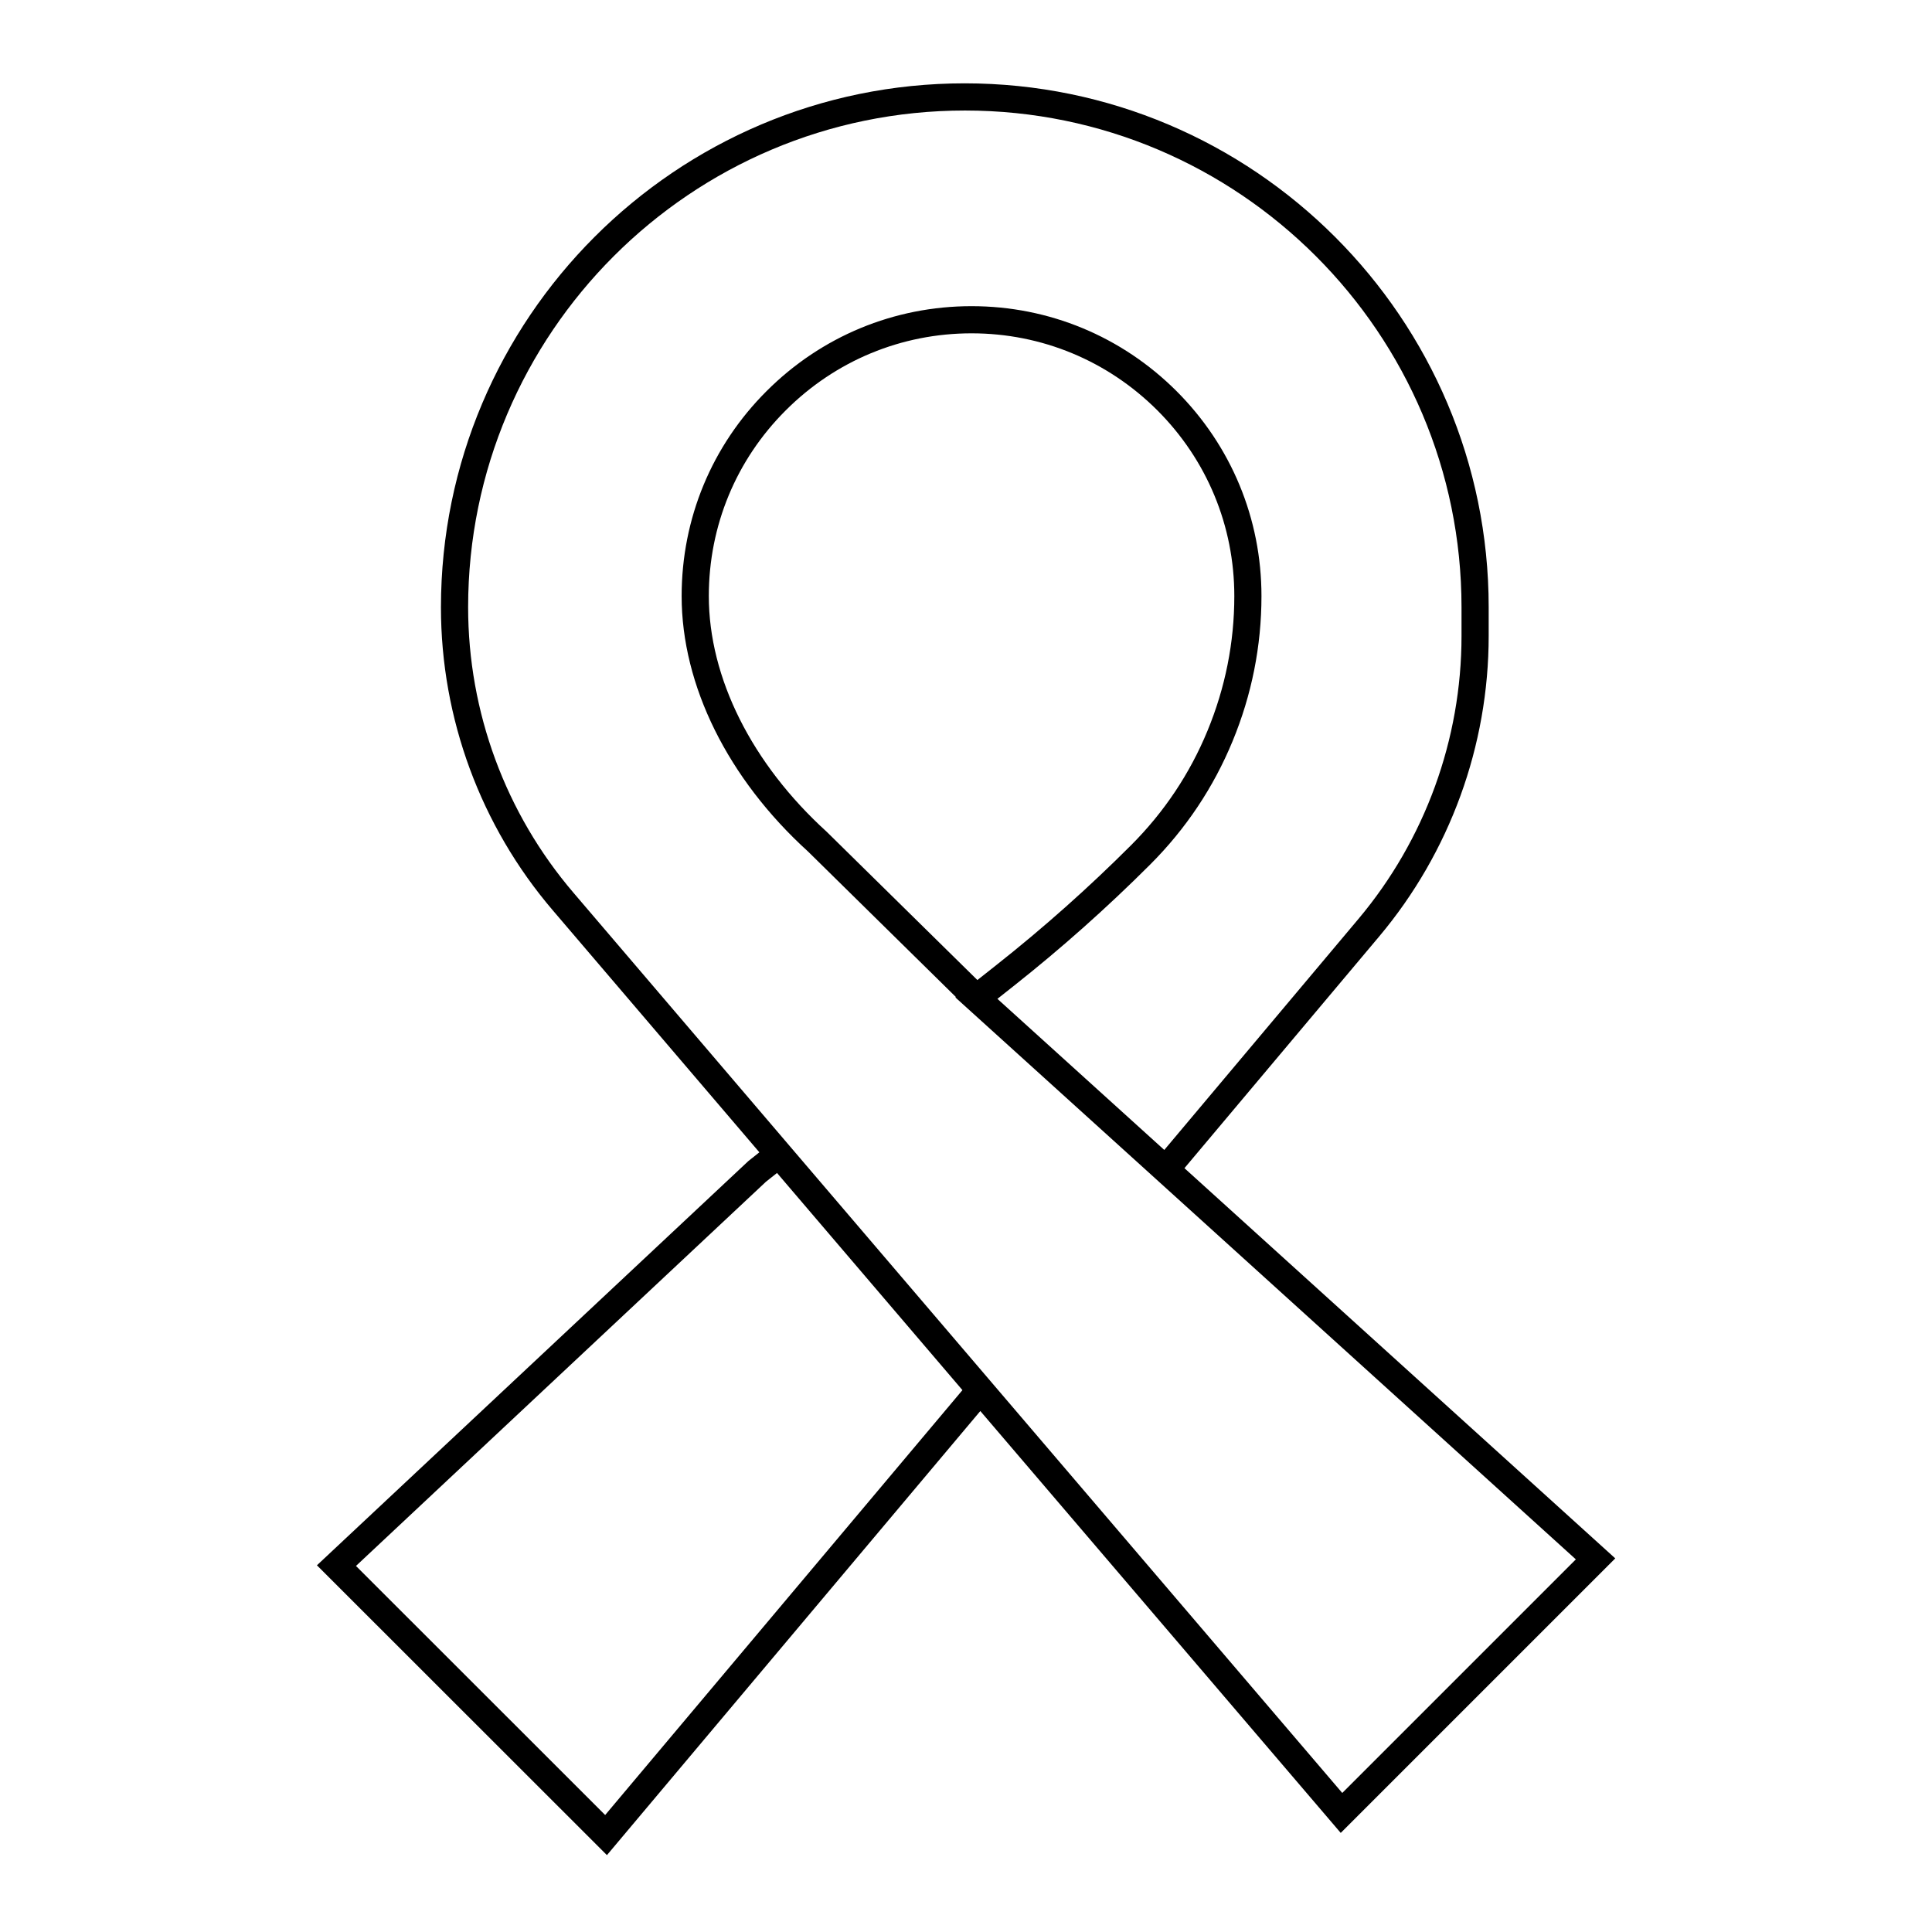 <?xml version="1.0" encoding="UTF-8"?>
<!-- The Best Svg Icon site in the world: iconSvg.co, Visit us! https://iconsvg.co -->
<svg fill="#000000" width="800px" height="800px" version="1.1" viewBox="144 144 512 512" xmlns="http://www.w3.org/2000/svg">
 <path d="m227.99 558.82 76.852 76.809 98.953-117.69 95.512 111.8 72.754-72.754-114.17-103.41 51.641-61.445c18.691-22.246 28.984-50.512 28.984-79.59v-7.617c0.004-76.555-62.258-138.84-138.87-138.84-76.531 0-138.79 62.281-138.79 138.87 0 29.422 10.523 57.93 29.625 80.273l54.762 64.145-2.941 2.34zm67.965-178.26c-17.988-21.043-27.898-47.891-27.898-75.641 0-72.582 59.031-131.63 131.67-131.63 72.559 0 131.59 59.051 131.59 131.64v7.617c0 27.391-9.695 54.012-27.301 74.961l-51.469 61.242-44.223-40.043 4.242-3.352c12.656-10 24.859-20.855 36.27-32.27 9.434-9.438 16.77-20.426 21.809-32.66 5.082-12.297 7.656-25.234 7.656-38.457 0-20.512-7.996-39.805-22.516-54.324-14.551-14.516-33.844-22.504-54.316-22.504-20.512 0-39.805 7.996-54.316 22.504-14.516 14.477-22.512 33.77-22.512 54.324 0 23.68 12.254 48.395 33.516 67.715l39.164 38.539-0.137 0.105 50.73 45.934 113.7 102.99-61.902 61.902-146.39-171.39zm112.15 19.141-5.09 4.019-39.91-39.27c-19.871-18.055-31.262-40.828-31.262-62.484 0-18.629 7.242-36.113 20.402-49.23 13.156-13.152 30.641-20.402 49.23-20.402 18.555 0 36.043 7.246 49.23 20.402 13.156 13.156 20.402 30.641 20.402 49.23 0 12.277-2.394 24.289-7.113 35.711-4.676 11.355-11.492 21.555-20.246 30.312-11.211 11.215-23.207 21.887-35.645 31.711zm-61.109 57.461 2.922-2.312 49.137 57.547-94.68 112.6-66.039-66.004z"/>
</svg>